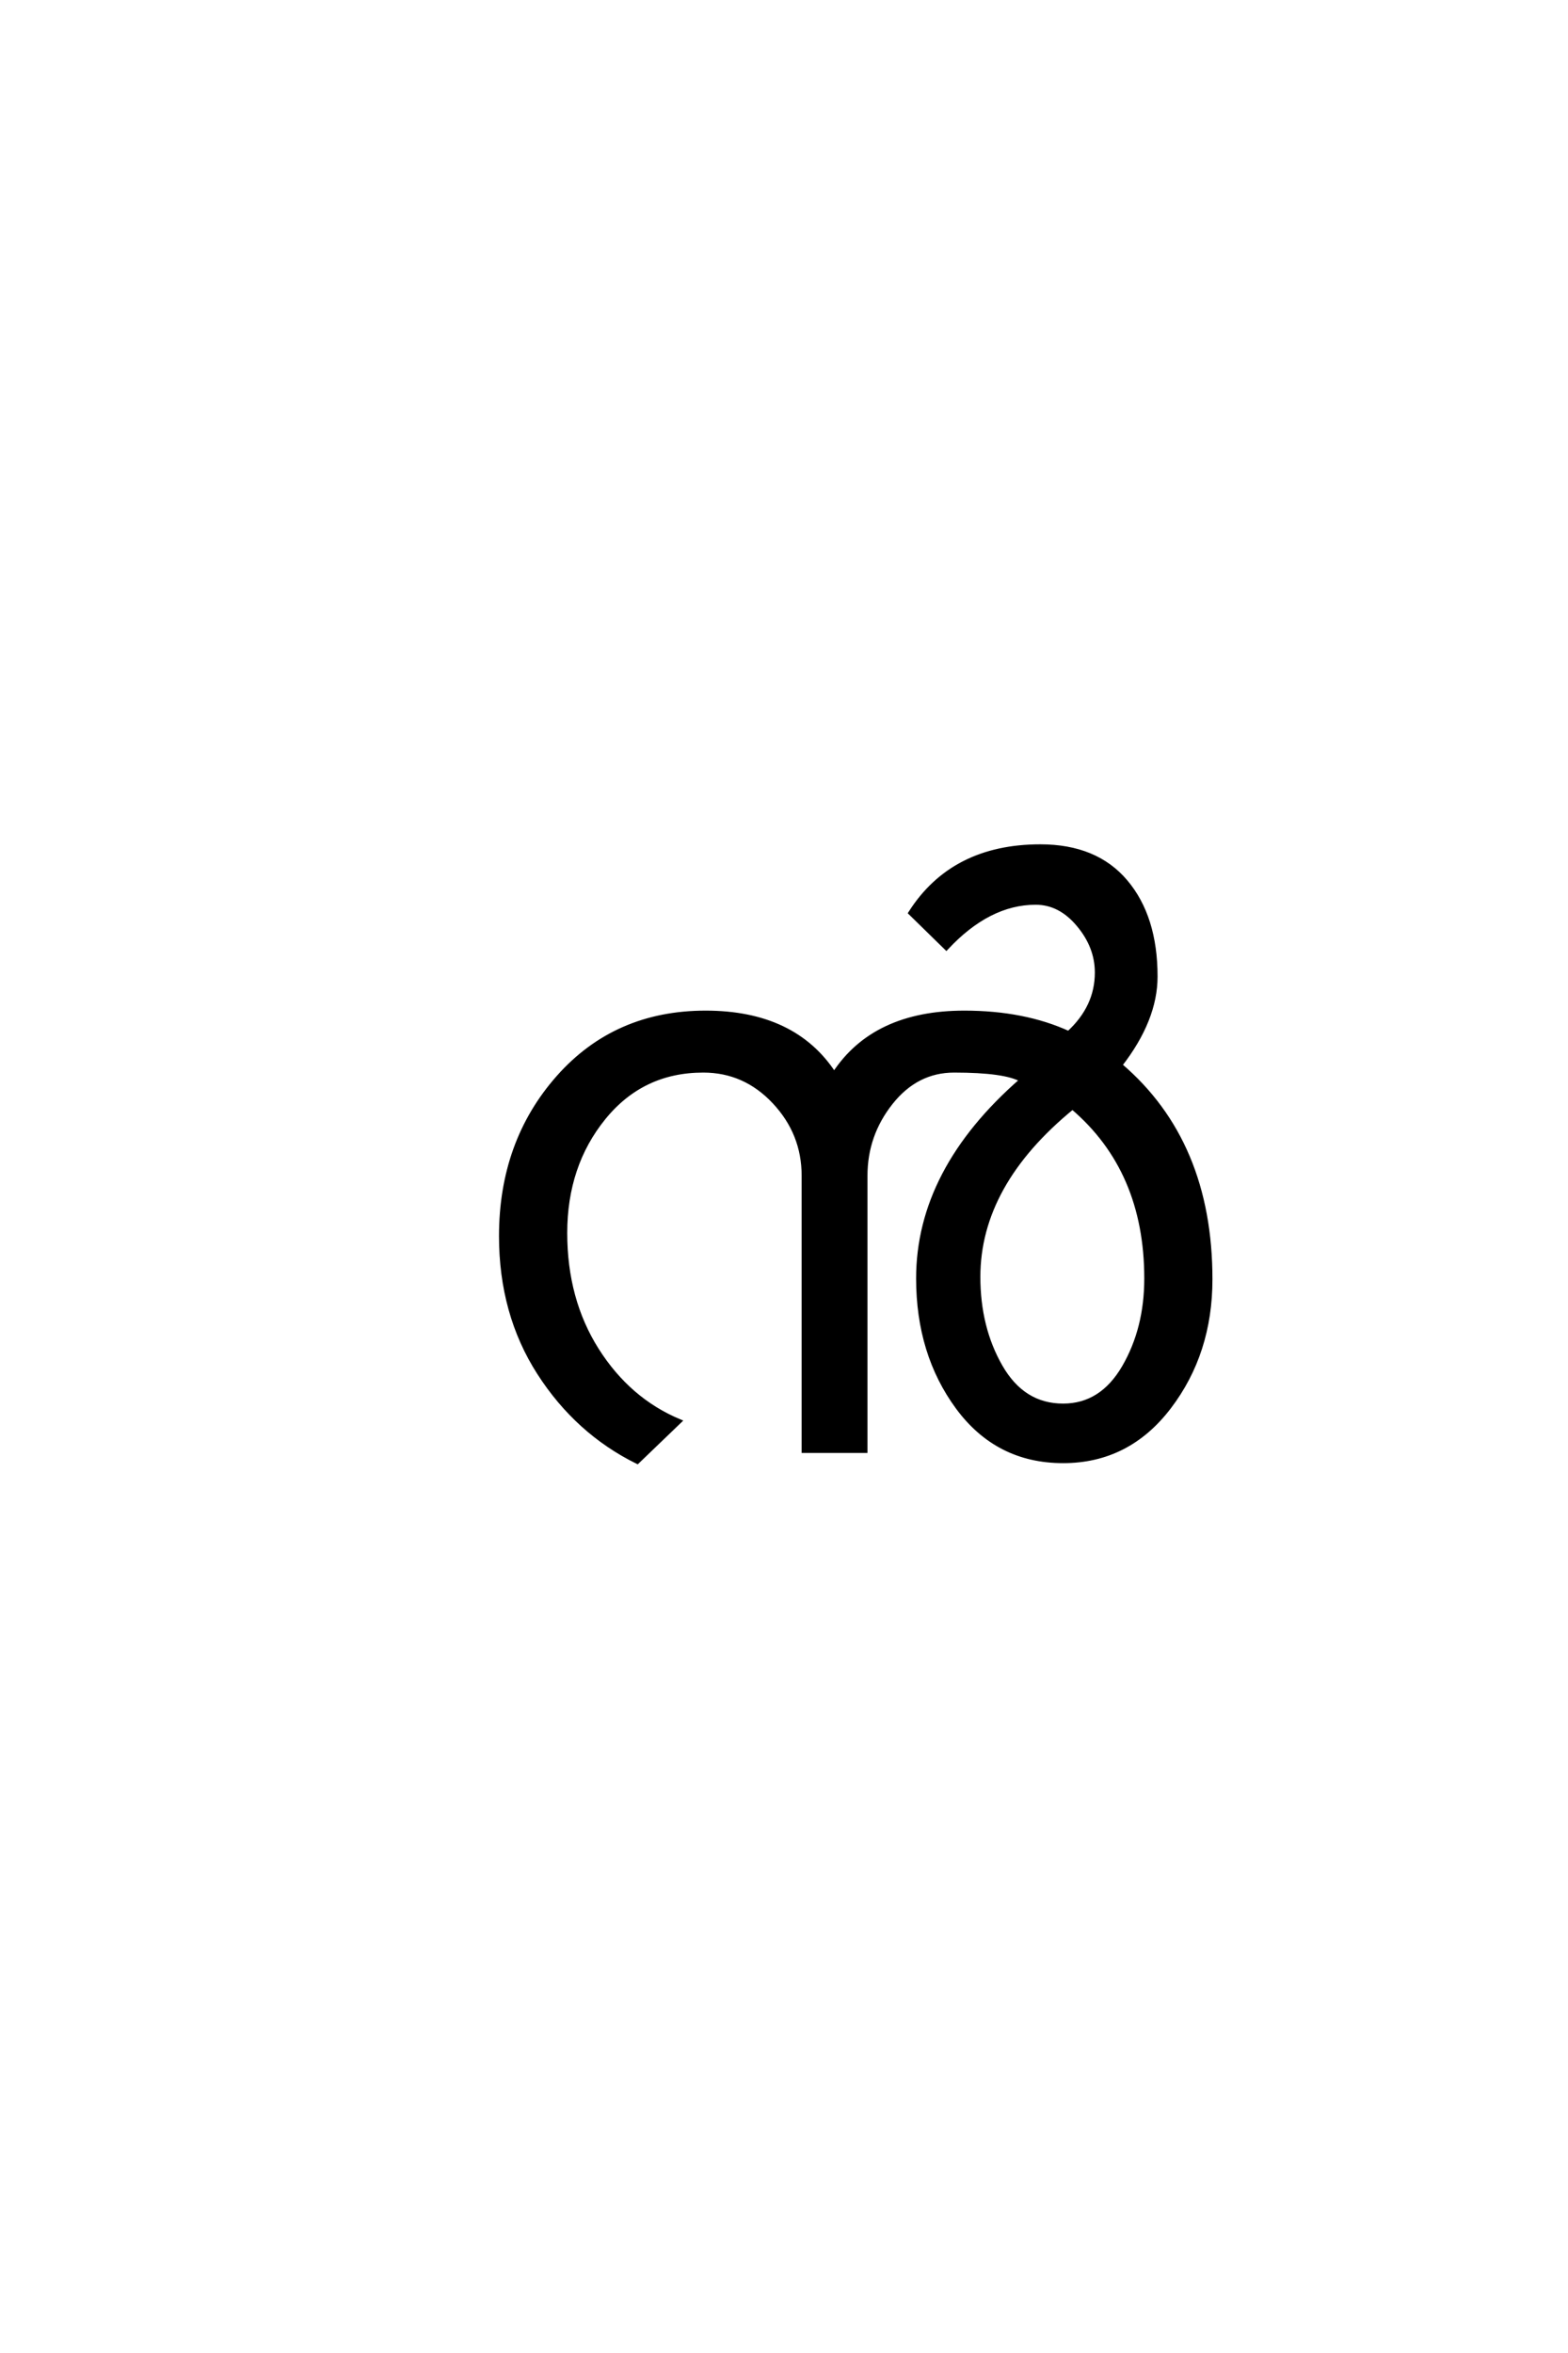 <?xml version='1.0' encoding='UTF-8'?>
<!DOCTYPE svg PUBLIC "-//W3C//DTD SVG 1.0//EN"
"http://www.w3.org/TR/2001/REC-SVG-20010904/DTD/svg10.dtd">

<svg xmlns='http://www.w3.org/2000/svg' version='1.0' width='40.0' height='60.0'>

 <g transform='scale(0.1 -0.1) translate(110.0 -370.0)'>
  <path d='M198.797 43.797
Q198.797 25 188.297 11.203
Q177.797 -2.594 161.203 -2.594
Q144.406 -2.594 134.297 11.094
Q124.203 24.797 124.203 44
Q124.203 71.594 150.594 94.594
Q146.406 97 133.406 97
Q123.797 97 117.297 88.797
Q110.797 80.594 110.797 70.203
L110.797 0
L95 0
L95 70.203
Q95 81 87.5 89
Q80 97 69.406 97
Q53.797 97 44 84.891
Q34.203 72.797 34.203 55.594
Q34.203 38.594 42.297 25.797
Q50.406 13 63.406 7.594
L52.594 -2.797
Q37.203 4.797 27.5 19.891
Q17.797 35 17.797 54.797
Q17.797 78.797 32.391 95.297
Q47 111.797 70 111.797
Q92.594 111.797 102.797 96.203
Q113 111.797 136 111.797
Q151.203 111.797 162.594 106.594
Q169.797 113.203 169.797 122
Q169.797 128.594 165.094 134.188
Q160.406 139.797 154.203 139.797
Q142.203 139.797 131.406 128.203
L122.203 137.203
Q133 154.203 155.406 154.203
Q169.594 154.203 177.188 145.203
Q184.797 136.203 184.797 121
Q184.797 110 175.797 98.406
Q198.797 78.797 198.797 43.797
Q198.797 78.797 198.797 43.797
M182.406 44
Q182.406 71.594 163.594 87.594
Q139.594 68 139.594 44.406
Q139.594 31.406 145.297 21.5
Q151 11.594 161.203 11.594
Q171 11.594 176.703 21.391
Q182.406 31.203 182.406 44
' style='fill: #000000; stroke: #000000'/>
 </g>
</svg>
